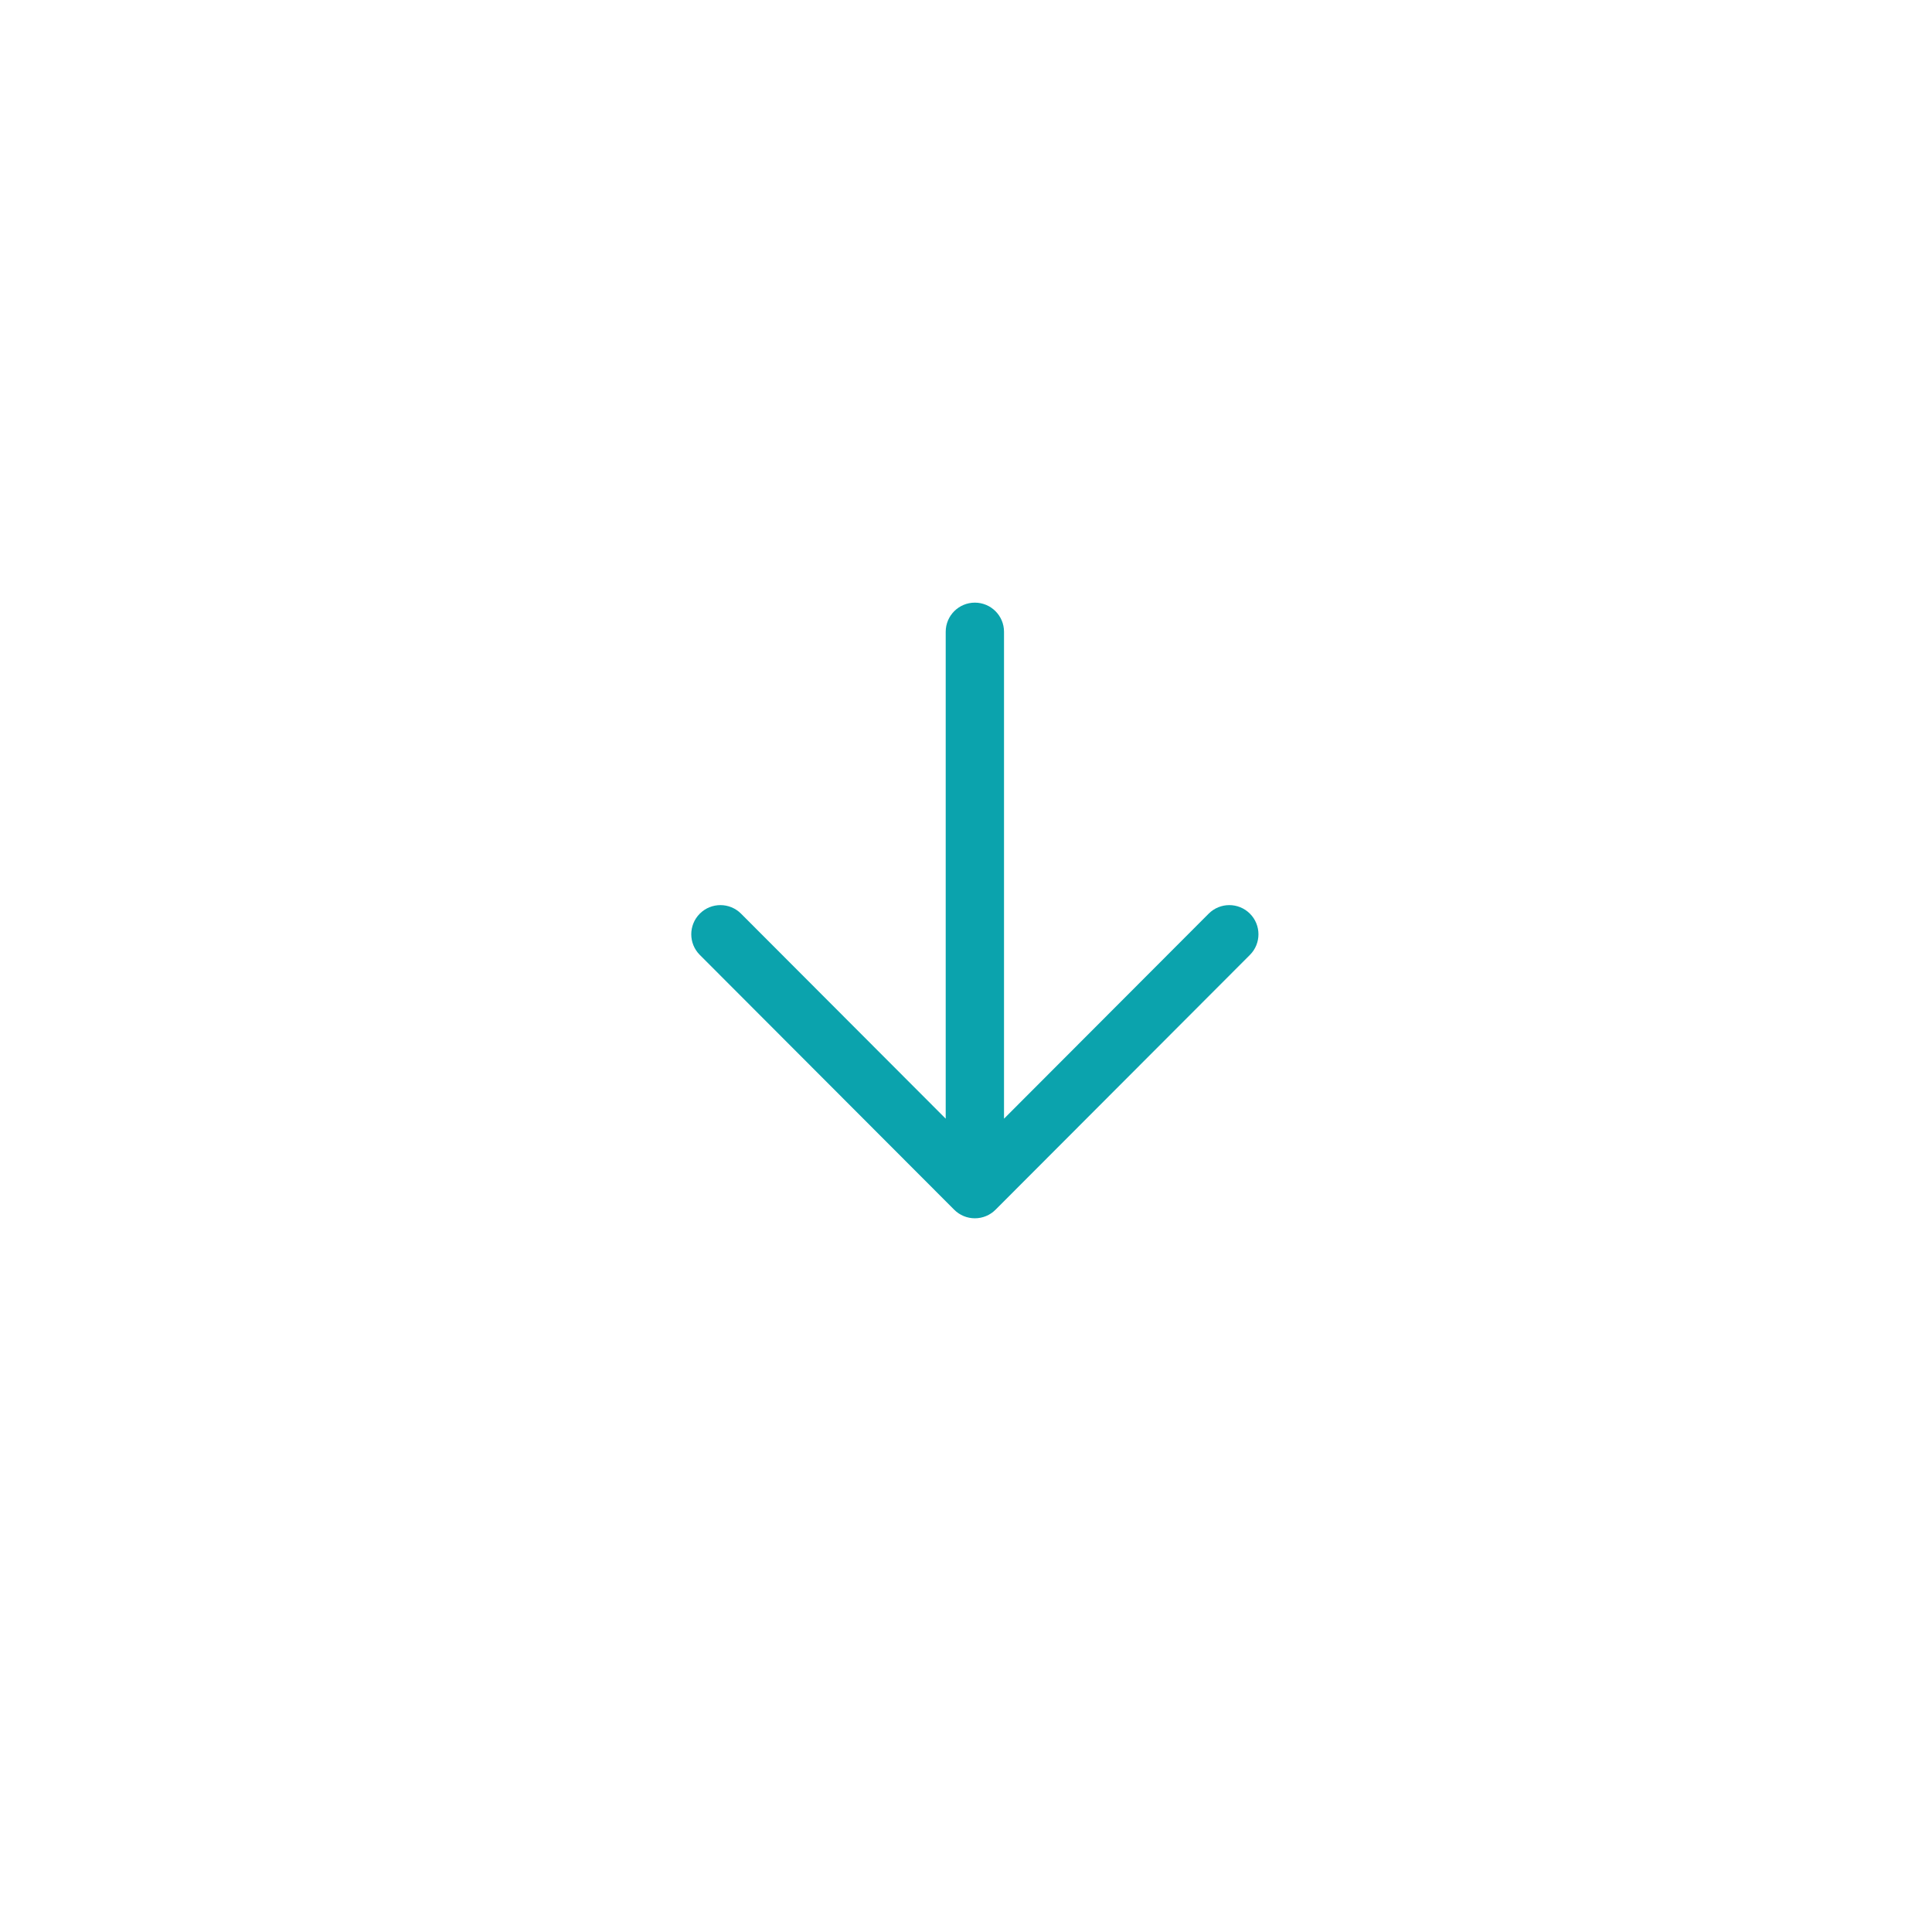 <svg width="109" height="109" viewBox="0 0 109 109" fill="none" xmlns="http://www.w3.org/2000/svg">
<g filter="url(#filter0_d_10_537)">
<circle cx="54.5" cy="50.5" r="42.5" fill="white"/>
</g>
<path fill-rule="evenodd" clip-rule="evenodd" d="M70.517 51.546C71.16 52.188 71.161 53.23 70.519 53.873L56.164 68.252C55.855 68.561 55.437 68.734 55 68.734C54.563 68.734 54.145 68.561 53.836 68.252L39.481 53.873C38.839 53.23 38.84 52.188 39.483 51.546C40.126 50.904 41.167 50.905 41.809 51.548L53.355 63.114L53.355 35.645C53.355 34.736 54.092 34 55 34C55.908 34 56.645 34.736 56.645 35.645L56.645 63.114L68.191 51.548C68.833 50.905 69.874 50.904 70.517 51.546Z" fill="#0BA3AD"/>
<defs>
<filter id="filter0_d_10_537" x="0" y="0" width="109" height="109" filterUnits="userSpaceOnUse" color-interpolation-filters="sRGB">
<feFlood flood-opacity="0" result="BackgroundImageFix"/>
<feColorMatrix in="SourceAlpha" type="matrix" values="0 0 0 0 0 0 0 0 0 0 0 0 0 0 0 0 0 0 127 0" result="hardAlpha"/>
<feOffset dy="4"/>
<feGaussianBlur stdDeviation="6"/>
<feComposite in2="hardAlpha" operator="out"/>
<feColorMatrix type="matrix" values="0 0 0 0 0 0 0 0 0 0 0 0 0 0 0 0 0 0 0.25 0"/>
<feBlend mode="normal" in2="BackgroundImageFix" result="effect1_dropShadow_10_537"/>
<feBlend mode="normal" in="SourceGraphic" in2="effect1_dropShadow_10_537" result="shape"/>
</filter>
</defs>
</svg>
